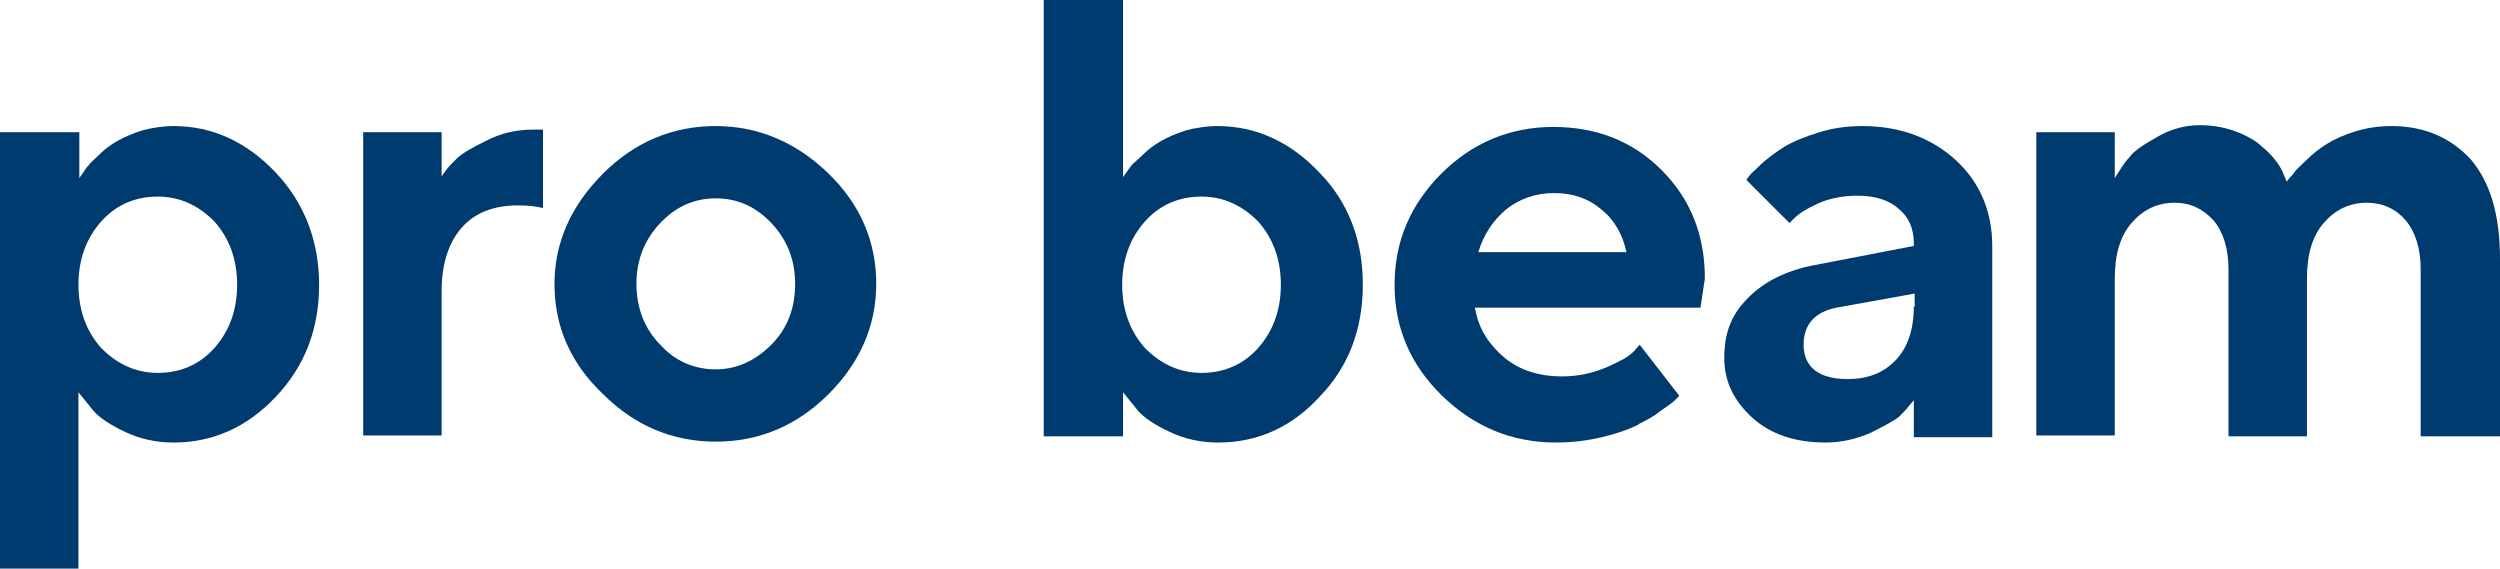 <?xml version="1.0" encoding="utf-8"?>
<!-- Generator: Adobe Illustrator 16.0.0, SVG Export Plug-In . SVG Version: 6.00 Build 0)  -->
<!DOCTYPE svg PUBLIC "-//W3C//DTD SVG 1.1//EN" "http://www.w3.org/Graphics/SVG/1.1/DTD/svg11.dtd">
<svg version="1.1" id="Ebene_1" xmlns="http://www.w3.org/2000/svg" xmlns:xlink="http://www.w3.org/1999/xlink" x="0px" y="0px"
	 width="612.215px" height="139.238px" viewBox="0 326.381 612.215 139.238" enable-background="new 0 326.381 612.215 139.238"
	 xml:space="preserve">
<g>
	<path fill="#003B70" d="M42.527,357.251c-2.59,0-5.396,0.432-7.771,1.079c-2.59,0.864-4.533,1.727-6.044,2.59
		c-1.511,0.864-3.022,1.943-4.317,3.238c-1.296,1.295-2.375,2.159-2.591,2.59c-0.432,0.432-0.647,0.648-0.863,1.08l-1.511,2.159
		v-11.226H0v106.857h19.213v-43.175l3.669,4.533c1.512,1.728,4.102,3.454,7.771,5.182c3.67,1.727,7.556,2.59,11.873,2.59
		c9.499,0,17.918-3.67,25.042-11.226c7.123-7.555,10.577-16.622,10.577-27.416s-3.67-20.076-10.577-27.416
		C60.445,361.137,52.026,357.251,42.527,357.251L42.527,357.251L42.527,357.251z M52.457,411.65
		c-3.67,4.102-8.419,6.045-13.816,6.045c-5.396,0-9.93-2.158-13.815-6.045c-3.67-4.102-5.612-9.282-5.612-15.542
		s1.942-11.441,5.612-15.543s8.419-6.044,13.815-6.044c5.397,0,9.931,2.159,13.816,6.044c3.67,4.102,5.612,9.283,5.612,15.543
		S56.127,407.549,52.457,411.65L52.457,411.65L52.457,411.65z"/>
	<path fill="#003B70" d="M118.946,360.92c-3.669,1.727-6.044,3.238-7.123,4.318c-1.08,1.079-1.943,1.943-2.591,2.806l-1.079,1.511
		v-10.794H88.94v74.261h19.213v-35.403c0-6.692,1.727-11.873,4.965-15.543s7.987-5.397,13.6-5.397c2.591,0,4.534,0.216,6.261,0.648
		v-19.213h-2.375C126.501,358.114,122.615,358.978,118.946,360.92L118.946,360.92L118.946,360.92z"/>
	<path fill="#003B70" d="M456.14,357.251c-3.67,0-7.124,0.432-10.578,1.511c-3.454,1.08-6.261,2.159-8.419,3.454
		c-2.159,1.295-4.102,2.807-5.829,4.317c-1.727,1.727-2.59,2.375-3.021,3.022l-0.648,0.863l10.578,10.578l1.079-1.08
		c1.296-1.295,3.022-2.375,5.829-3.67c2.806-1.295,6.26-1.943,9.714-1.943c4.317,0,7.771,1.08,10.146,3.238
		c2.59,2.159,3.67,4.965,3.67,8.419v0.647l-24.609,4.75c-6.692,1.295-12.306,4.102-16.191,8.204
		c-3.885,3.885-5.612,8.418-5.612,14.463c0,5.828,2.375,10.578,6.908,14.68s10.577,6.044,17.917,6.044
		c3.886,0,7.556-0.863,11.01-2.374c3.454-1.728,5.828-3.022,6.908-3.886c1.079-1.08,1.942-1.943,2.374-2.591l1.296-1.511v9.066
		h19.213v-46.845c0-8.419-3.022-15.542-8.852-20.939C473.194,360.273,465.422,357.251,456.14,357.251L456.14,357.251L456.14,357.251
		z M468.66,401.505c0,5.612-1.512,9.931-4.317,12.952c-3.022,3.238-6.908,4.75-11.873,4.75c-8.852,0-10.794-4.534-10.794-8.42
		c0-5.181,3.022-8.419,9.282-9.282l17.918-3.238v3.238H468.66L468.66,401.505z"/>
	<path fill="#003B70" d="M298.12,357.251c-2.59,0-5.396,0.432-7.771,1.079c-2.59,0.864-4.533,1.727-6.044,2.59
		c-1.512,0.864-3.022,1.943-4.317,3.238c-1.296,1.295-2.159,1.943-2.591,2.375s-0.647,0.864-0.863,1.08l-1.512,2.159v-43.391
		h-19.428v106.857h19.428v-10.794l3.67,4.533c1.512,1.728,4.102,3.454,7.771,5.182c3.67,1.727,7.556,2.59,11.873,2.59
		c9.498,0,17.918-3.67,24.825-11.226c7.124-7.34,10.578-16.622,10.578-27.416s-3.454-20.076-10.578-27.416
		C316.037,361.137,307.618,357.251,298.12,357.251L298.12,357.251L298.12,357.251z M308.051,411.65
		c-3.67,4.102-8.42,6.045-13.816,6.045s-9.93-2.158-13.815-6.045c-3.67-4.102-5.613-9.282-5.613-15.542s1.943-11.441,5.613-15.543
		s8.419-6.044,13.815-6.044s9.931,2.159,13.816,6.044c3.669,4.102,5.612,9.283,5.612,15.543S311.72,407.549,308.051,411.65
		L308.051,411.65L308.051,411.65z"/>
	<path fill="#003B70" d="M175.289,357.251c-10.578,0-19.86,3.886-27.632,11.657c-7.771,7.771-11.873,16.838-11.873,26.984
		c0,10.362,3.886,19.428,11.873,26.984c7.771,7.771,17.054,11.657,27.632,11.657c10.577,0,19.859-3.886,27.631-11.657
		c7.771-7.771,11.657-16.838,11.657-26.984c0-10.362-3.886-19.429-11.657-26.984C195.15,361.353,185.866,357.251,175.289,357.251
		L175.289,357.251L175.289,357.251z M188.889,410.787c-3.886,3.886-8.419,6.045-13.6,6.045c-5.182,0-9.931-1.943-13.601-6.045
		c-3.886-3.886-5.828-9.066-5.828-14.895s1.942-10.793,5.828-14.895c3.886-4.102,8.419-6.045,13.601-6.045
		c5.181,0,9.714,1.943,13.6,6.045c3.886,4.102,5.828,9.066,5.828,14.895C194.717,401.937,192.775,406.901,188.889,410.787
		L188.889,410.787L188.889,410.787z"/>
	<path fill="#003B70" d="M585.663,357.251c-3.022,0-6.045,0.432-8.851,1.295c-2.807,0.864-5.182,1.943-6.908,3.022
		c-1.727,1.079-3.454,2.375-4.965,3.886c-1.512,1.511-2.591,2.375-3.022,3.022c-0.432,0.648-0.863,1.08-1.079,1.295l-0.863,1.079
		l-1.08-2.59c-0.432-0.863-1.079-1.943-2.158-3.238c-1.08-1.295-2.375-2.375-3.886-3.67c-1.512-1.08-3.454-2.159-6.045-3.022
		c-2.59-0.863-5.181-1.295-8.203-1.295c-3.67,0-7.34,1.079-10.577,3.022c-3.454,1.943-5.613,3.454-6.477,4.749
		c-1.079,1.08-1.727,2.159-2.159,2.807l-1.511,2.375v-11.226h-19.213v74.261h19.213v-38.426c0-5.829,1.295-10.362,4.102-13.6
		c2.807-3.238,6.26-4.965,10.578-4.965c3.886,0,6.907,1.511,9.498,4.317c2.375,2.807,3.67,6.908,3.67,11.873v41.016h19.213v-38.642
		c0-5.829,1.295-10.362,4.102-13.6c2.806-3.238,6.26-4.965,10.577-4.965c3.886,0,7.124,1.511,9.499,4.317
		c2.374,2.807,3.67,6.908,3.67,11.873v41.016h19.428v-43.391c0-10.794-2.374-18.781-7.123-24.394
		C600.127,360.057,593.651,357.251,585.663,357.251L585.663,357.251L585.663,357.251z"/>
	<path fill="#003B70" d="M417.498,394.597c0-10.578-3.454-19.428-10.578-26.552s-15.975-10.578-26.552-10.578
		c-10.578,0-19.86,3.886-27.416,11.441c-7.556,7.556-11.441,16.623-11.441,27.2s3.886,19.644,11.657,27.2
		s17.054,11.441,27.848,11.441c3.886,0,7.556-0.432,11.225-1.295c3.67-0.863,6.692-1.943,8.852-3.022l0.216-0.216
		c2.158-1.079,3.454-1.727,5.396-3.238c1.512-1.079,2.159-1.511,3.022-2.158l1.511-1.512l-9.714-12.521l-1.295,1.512
		c-1.728,1.727-3.238,2.374-6.477,3.885c-3.454,1.512-7.124,2.375-11.226,2.375c-5.612,0-10.362-1.511-14.031-4.533
		c-3.67-3.022-6.261-6.908-7.124-11.441l-0.216-0.863h55.264L417.498,394.597L417.498,394.597L417.498,394.597z M392.241,377.759
		c3.237,2.59,5.181,6.26,6.044,10.362h-36.267c1.295-4.317,3.67-7.771,6.692-10.362c3.237-2.59,7.123-4.102,11.873-4.102
		C385.117,373.657,389.003,374.952,392.241,377.759L392.241,377.759L392.241,377.759z"/>
</g>
</svg>
